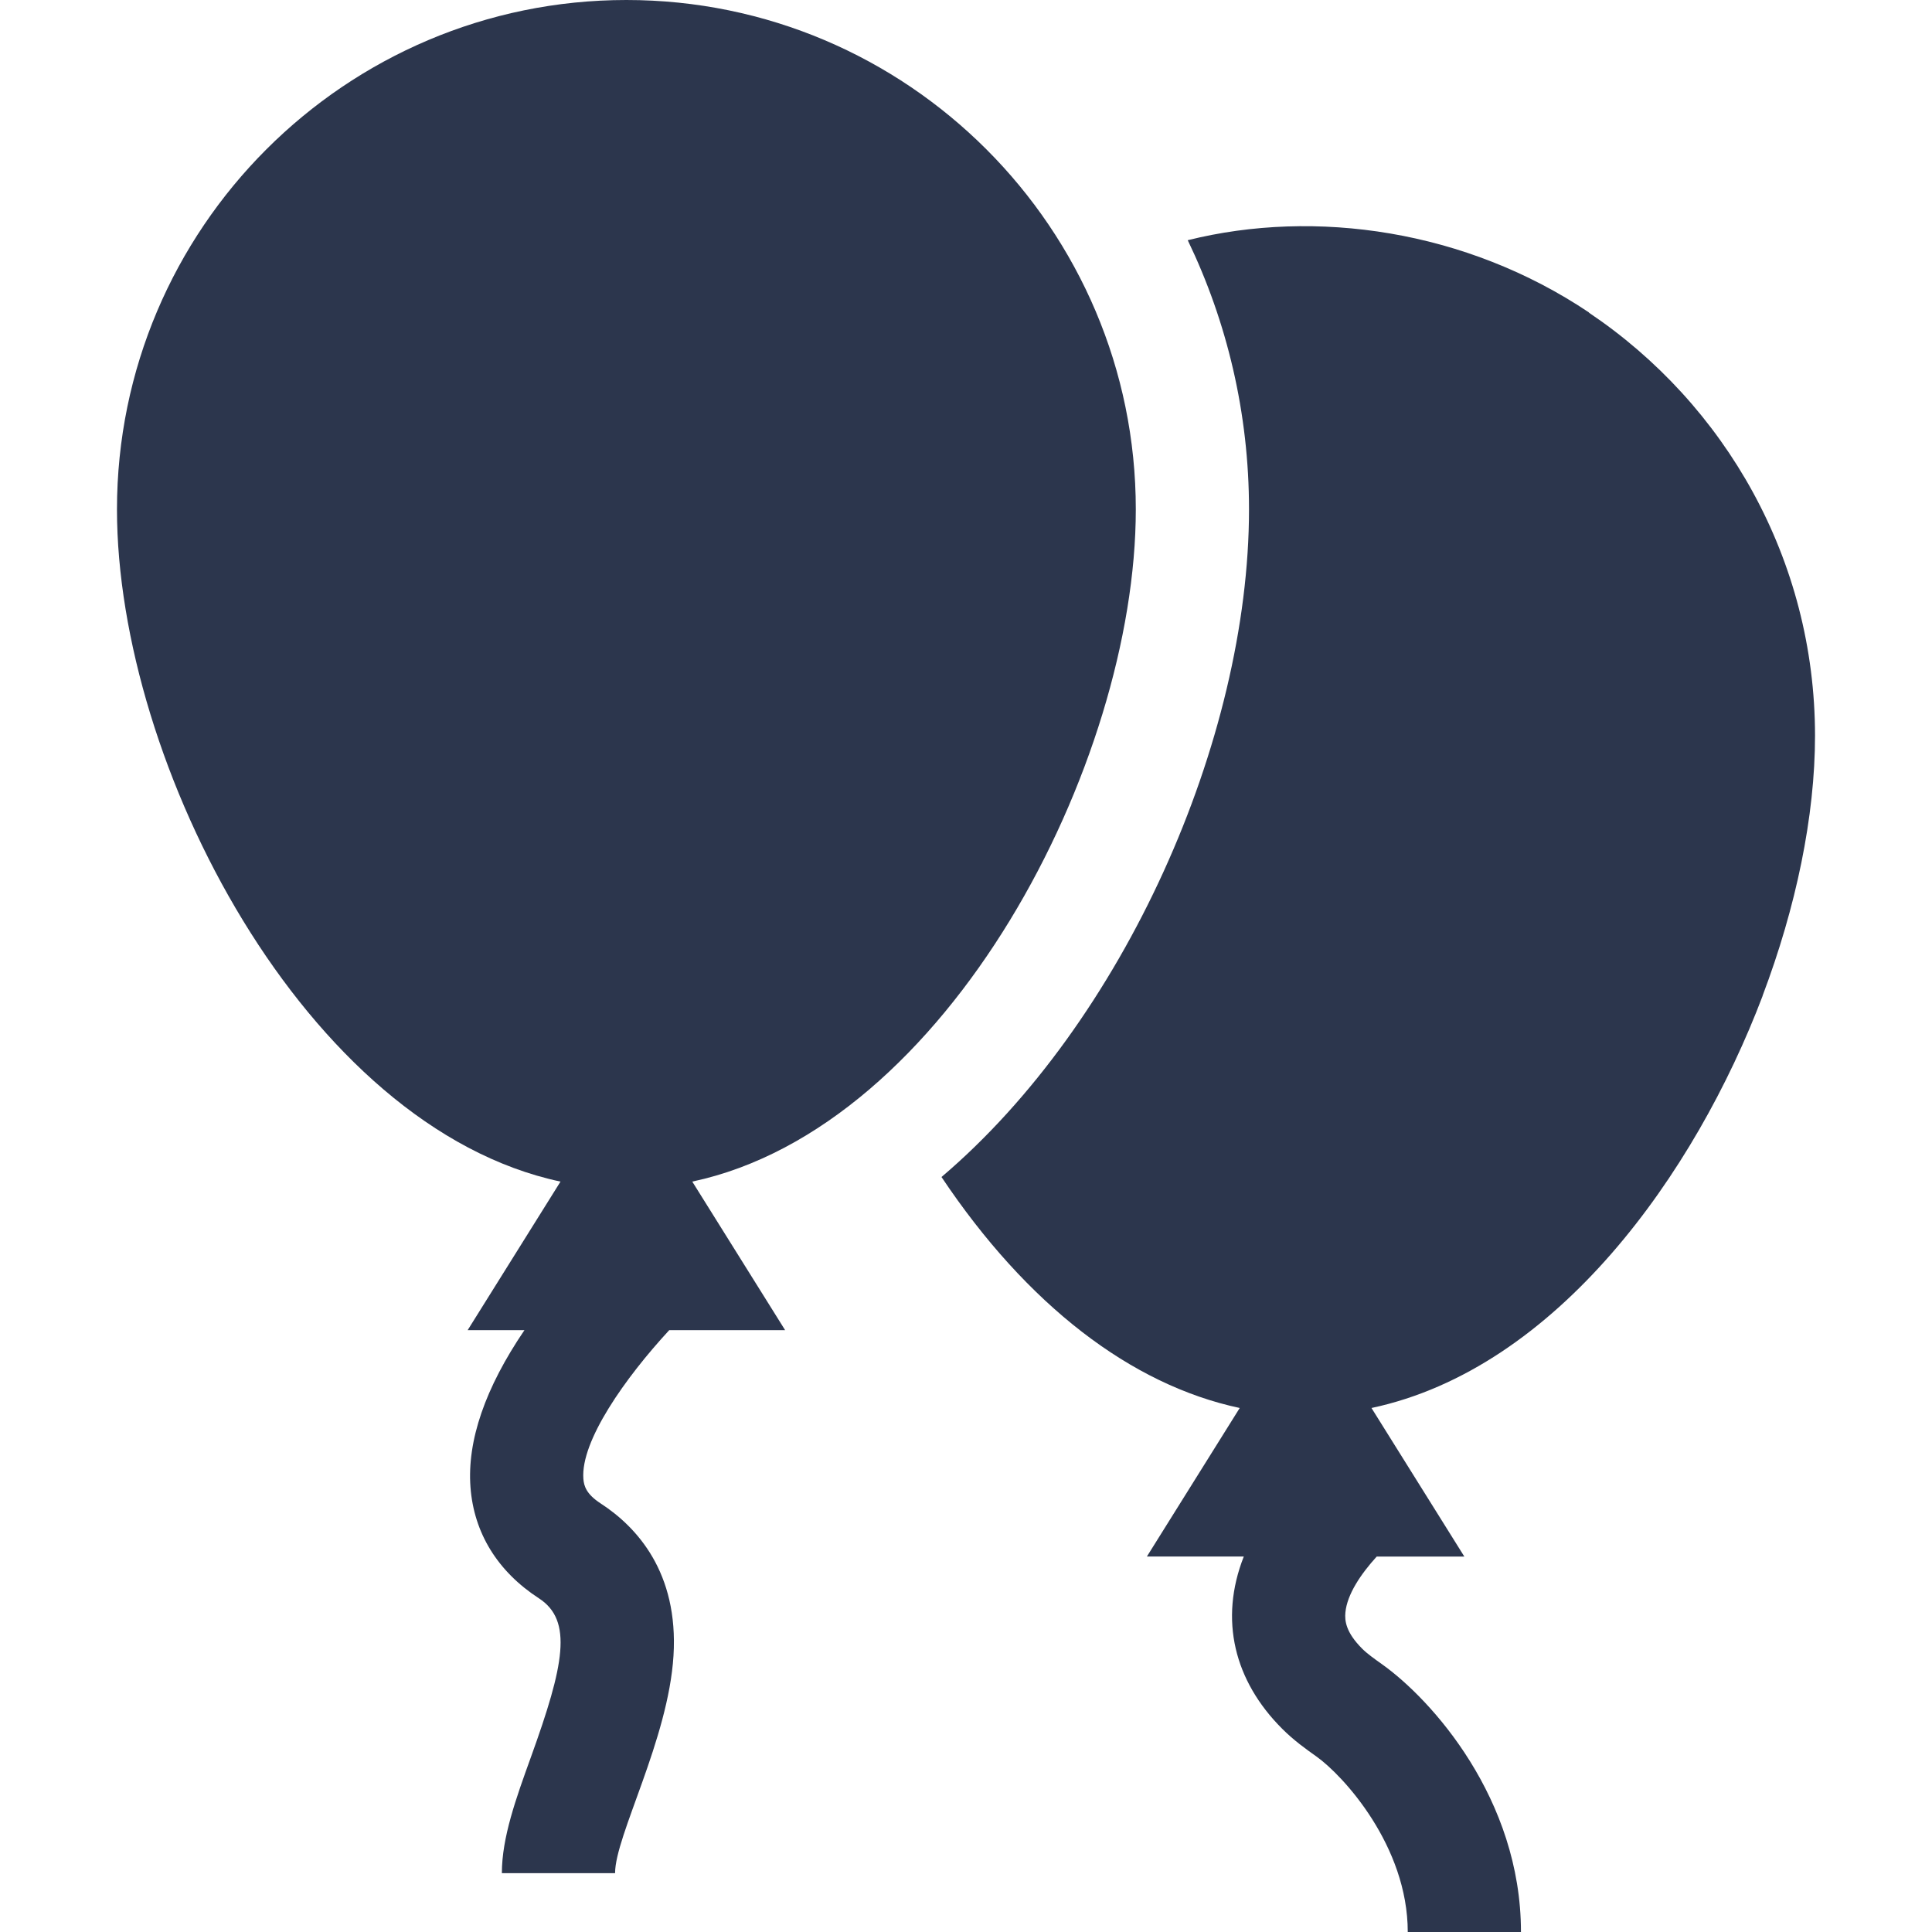 <?xml version="1.0" encoding="UTF-8" standalone="no"?>
<svg
   id="Capa_1"
   enable-background="new 0 0 512 512"
   height="512"
   viewBox="0 0 512 512"
   width="512"
   version="1.1"
   sodipodi:docname="feier.svg"
   inkscape:version="1.3.2 (091e20e, 2023-11-25)"
   xmlns:inkscape="http://www.inkscape.org/namespaces/inkscape"
   xmlns:sodipodi="http://sodipodi.sourceforge.net/DTD/sodipodi-0.dtd"
   xmlns="http://www.w3.org/2000/svg"
   xmlns:svg="http://www.w3.org/2000/svg">
  <defs
     id="defs2" />
  <sodipodi:namedview
     id="namedview2"
     pagecolor="#ffffff"
     bordercolor="#000000"
     borderopacity="0.25"
     inkscape:showpageshadow="2"
     inkscape:pageopacity="0.0"
     inkscape:pagecheckerboard="0"
     inkscape:deskcolor="#d1d1d1"
     inkscape:zoom="0.4609375"
     inkscape:cx="256"
     inkscape:cy="256"
     inkscape:window-width="1312"
     inkscape:window-height="449"
     inkscape:window-x="0"
     inkscape:window-y="38"
     inkscape:window-maximized="0"
     inkscape:current-layer="Capa_1" />
  <g
     id="g2"
     style="fill:#2c364d;fill-opacity:1">
    <path
       d="m481 195c0-46.678-23.815-87.895-59.931-112.148l.03-.045c-32.575-21.842-72.496-27.589-106.336-19.151 10.403 21.604 16.237 45.805 16.237 71.344 0 61.035-33.184 135.894-81.494 176.92 22.671 33.895 50.204 55.08 79.036 61.211l-24.606 39.369h25.681c-6.601 16.789-2.491 32.978 10.164 45.632 3.103 3.104 6.276 5.36 9.076 7.351 7.091 5.041 24.214 23.684 24.214 46.518h30c0-35.384-23.745-61.664-36.83-70.968-2.105-1.496-3.922-2.788-5.247-4.113-4.34-4.34-4.657-7.413-4.449-9.604.456-4.797 4.076-10.171 8.303-14.815h23.216l-24.605-39.369c49.13-10.444 85.815-62.147 103.667-109.243l-.022-.009c8.876-23.454 13.896-47.597 13.896-68.88z"
       id="path1"
       style="fill:#2c364d;fill-opacity:1" />
    <path
       d="m301 135c0-74.439-60.561-135-135-135s-135 60.561-135 135c0 67.504 49.949 163.761 117.54 178.135l-24.603 39.365h15.05c-10.406 15.319-15.226 29.287-14.305 41.618.907 12.146 7.182 22.333 18.144 29.459 9.056 5.886 6.665 17.73-2.119 42.056-3.963 10.974-7.706 21.339-7.706 30.775h30c0-9.889 14.113-35.363 15.482-57.627 1.358-22.101-9.75-34.146-19.308-40.358-3.773-2.453-4.429-4.589-4.575-6.531-.755-9.967 11.026-26.686 22.759-39.393h30.705l-24.604-39.365c67.705-14.398 117.54-110.805 117.54-178.134z"
       id="path2"
       style="fill:#2c364d;fill-opacity:1" />
  </g>
</svg>

